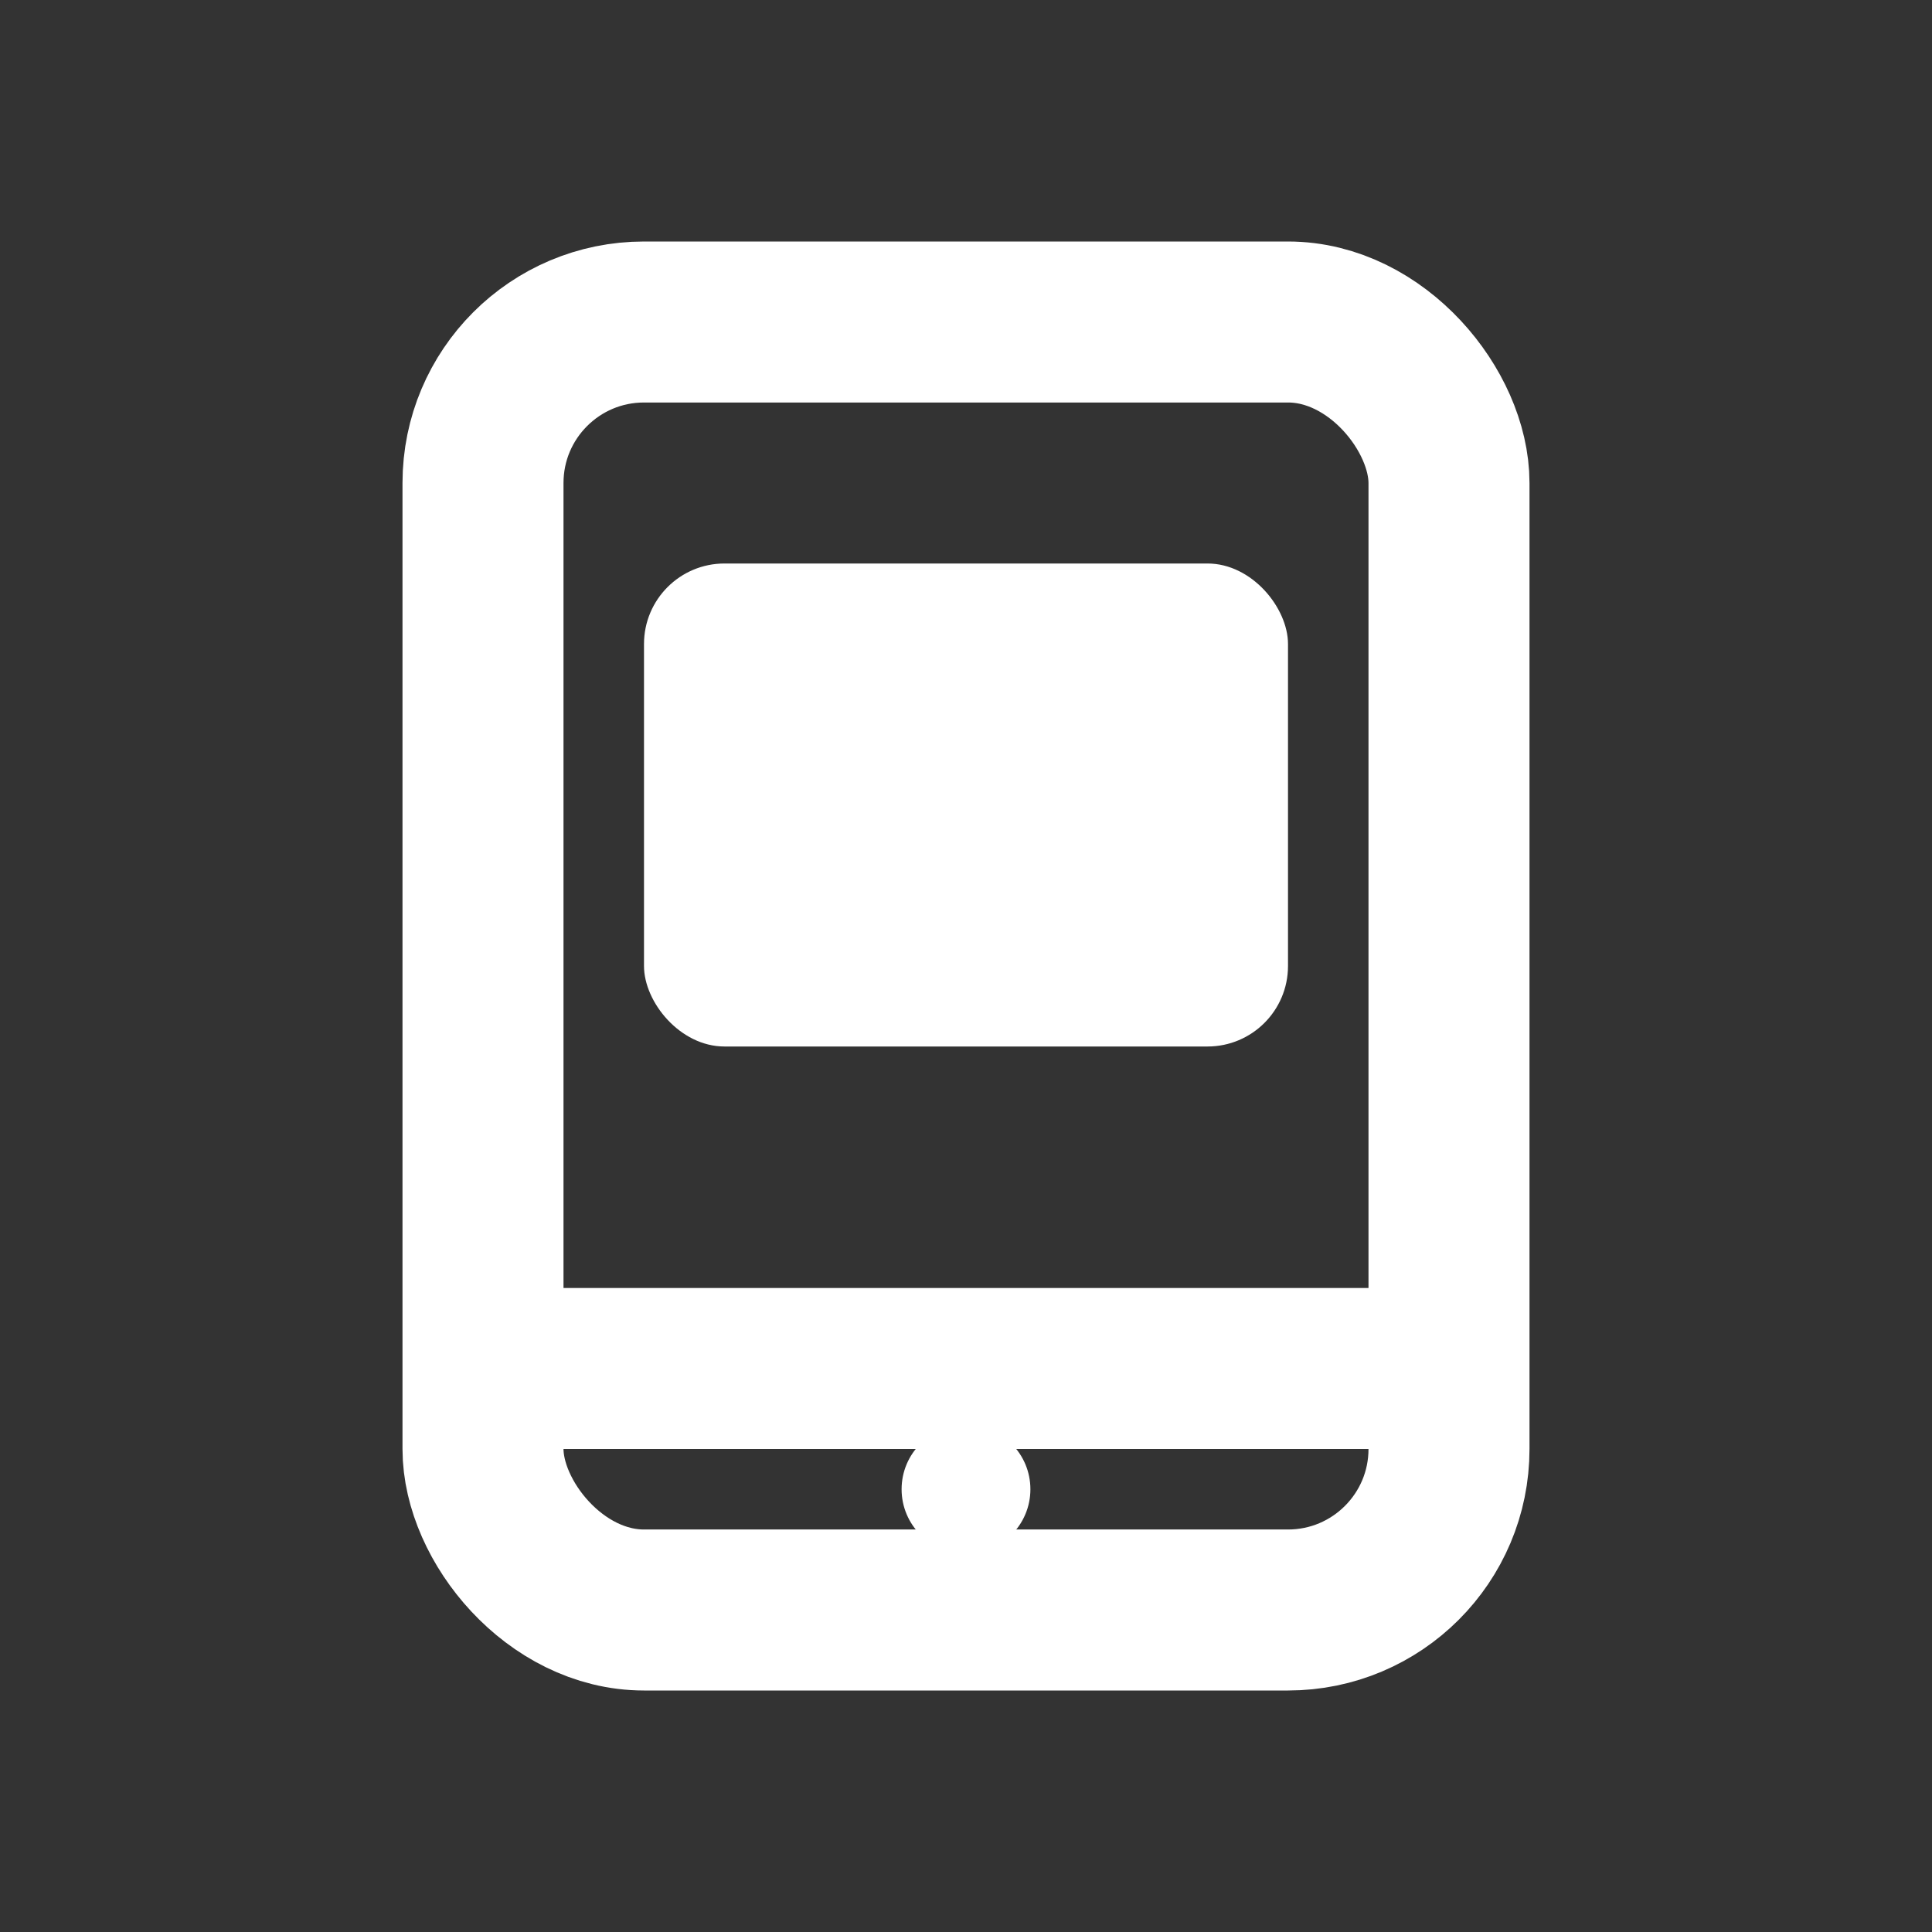 <svg width="24" height="24" viewBox="0 0 24 24" xmlns="http://www.w3.org/2000/svg">
  <rect x="0" y="0" width="24" height="24" fill="#333333" stroke="none"/>
  <rect x="6" y="4" width="12" height="16" rx="2" fill="none" stroke="white" stroke-width="2"/>
  <line x1="6" y1="17" x2="18" y2="17" stroke="white" stroke-width="2"/>
  <circle cx="12" cy="18.5" r="0.8" fill="white"/>
  <rect x="8" y="7" width="8" height="6" rx="1" fill="white"/>
</svg>
